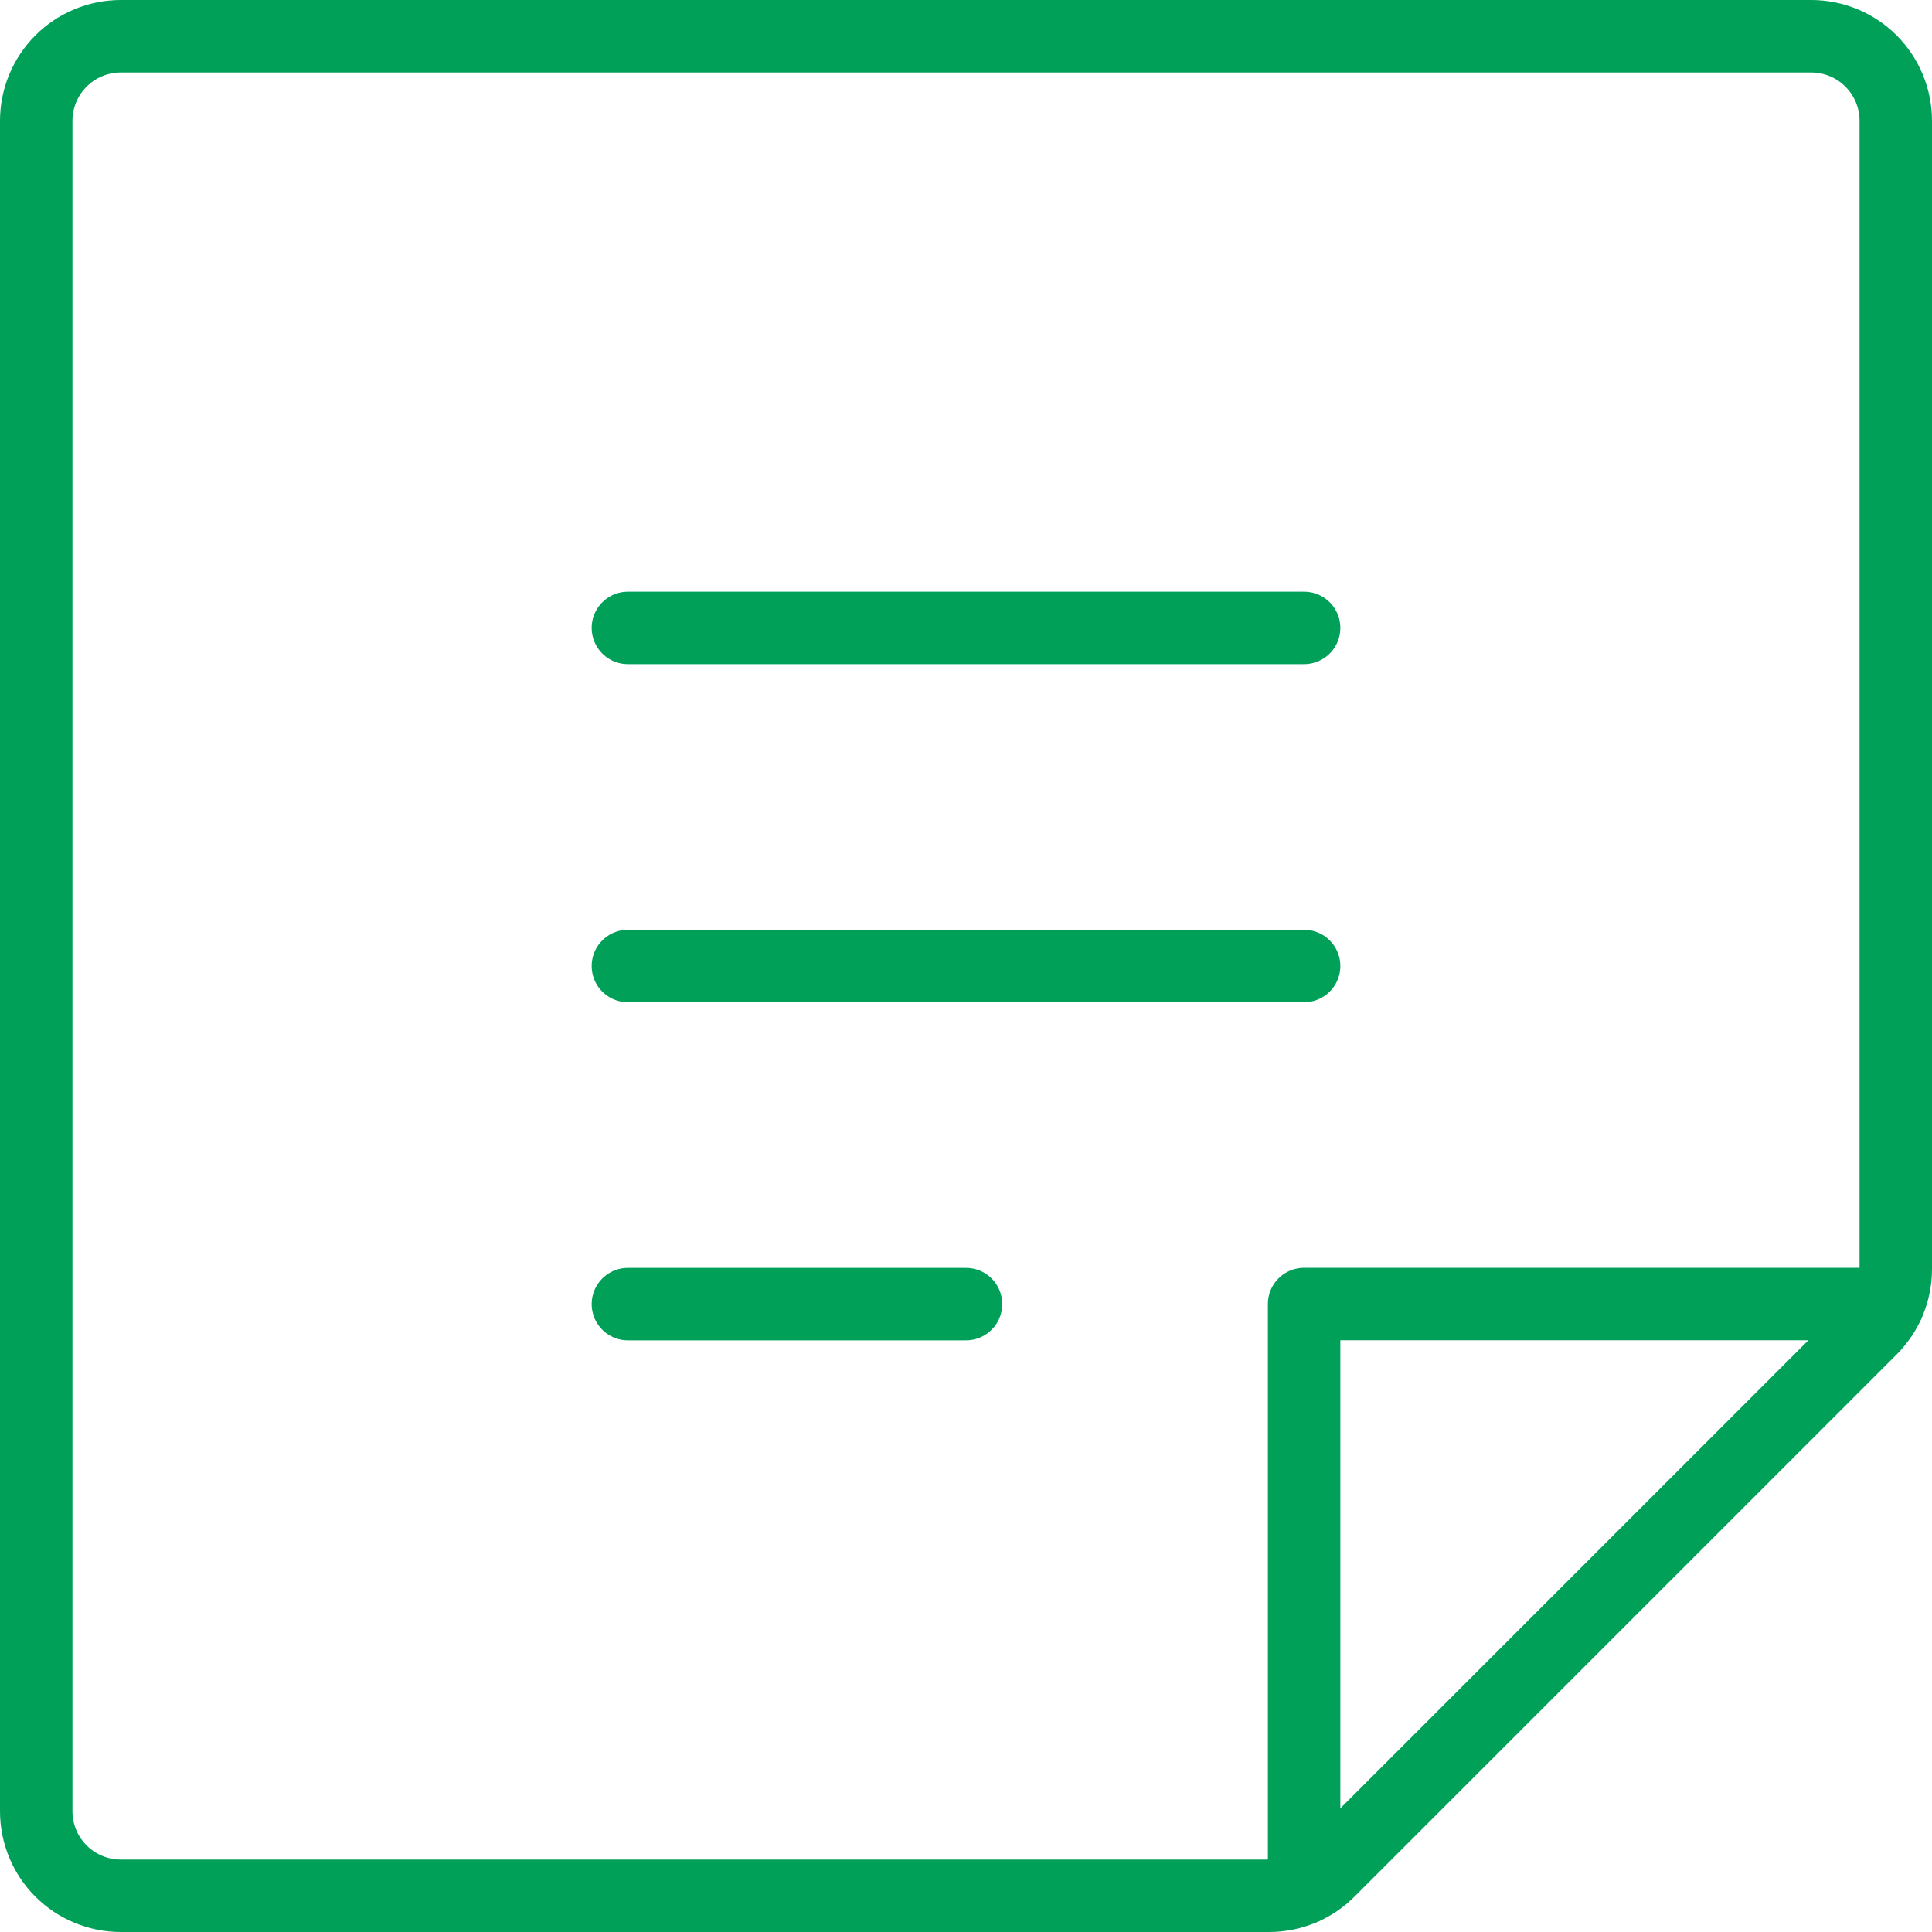 <svg width="80" height="80" viewBox="0 0 80 80" fill="none" xmlns="http://www.w3.org/2000/svg">
<path d="M26 26H54" stroke="#00A059" stroke-width="3" stroke-linecap="round" stroke-linejoin="round"/>
<path d="M26 40H54" stroke="#00A059" stroke-width="3" stroke-linecap="round" stroke-linejoin="round"/>
<path d="M26 54H40" stroke="#00A059" stroke-width="3" stroke-linecap="round" stroke-linejoin="round"/>
<path d="M52.55 78.5H5C4.072 78.5 3.182 78.131 2.525 77.475C1.869 76.819 1.5 75.928 1.5 75V5C1.5 4.072 1.869 3.182 2.525 2.525C3.182 1.869 4.072 1.5 5 1.5H75C75.928 1.5 76.819 1.869 77.475 2.525C78.131 3.182 78.5 4.072 78.5 5V52.55C78.5 53.01 78.409 53.465 78.234 53.89C78.058 54.314 77.8 54.7 77.475 55.025L55.025 77.475C54.7 77.8 54.314 78.058 53.89 78.234C53.465 78.409 53.01 78.5 52.55 78.5V78.5Z" stroke="#00A059" stroke-width="3" stroke-linecap="round" stroke-linejoin="round"/>
<path d="M78.184 53.996H54V78.181" stroke="#00A059" stroke-width="3" stroke-linecap="round" stroke-linejoin="round"/>
</svg>
